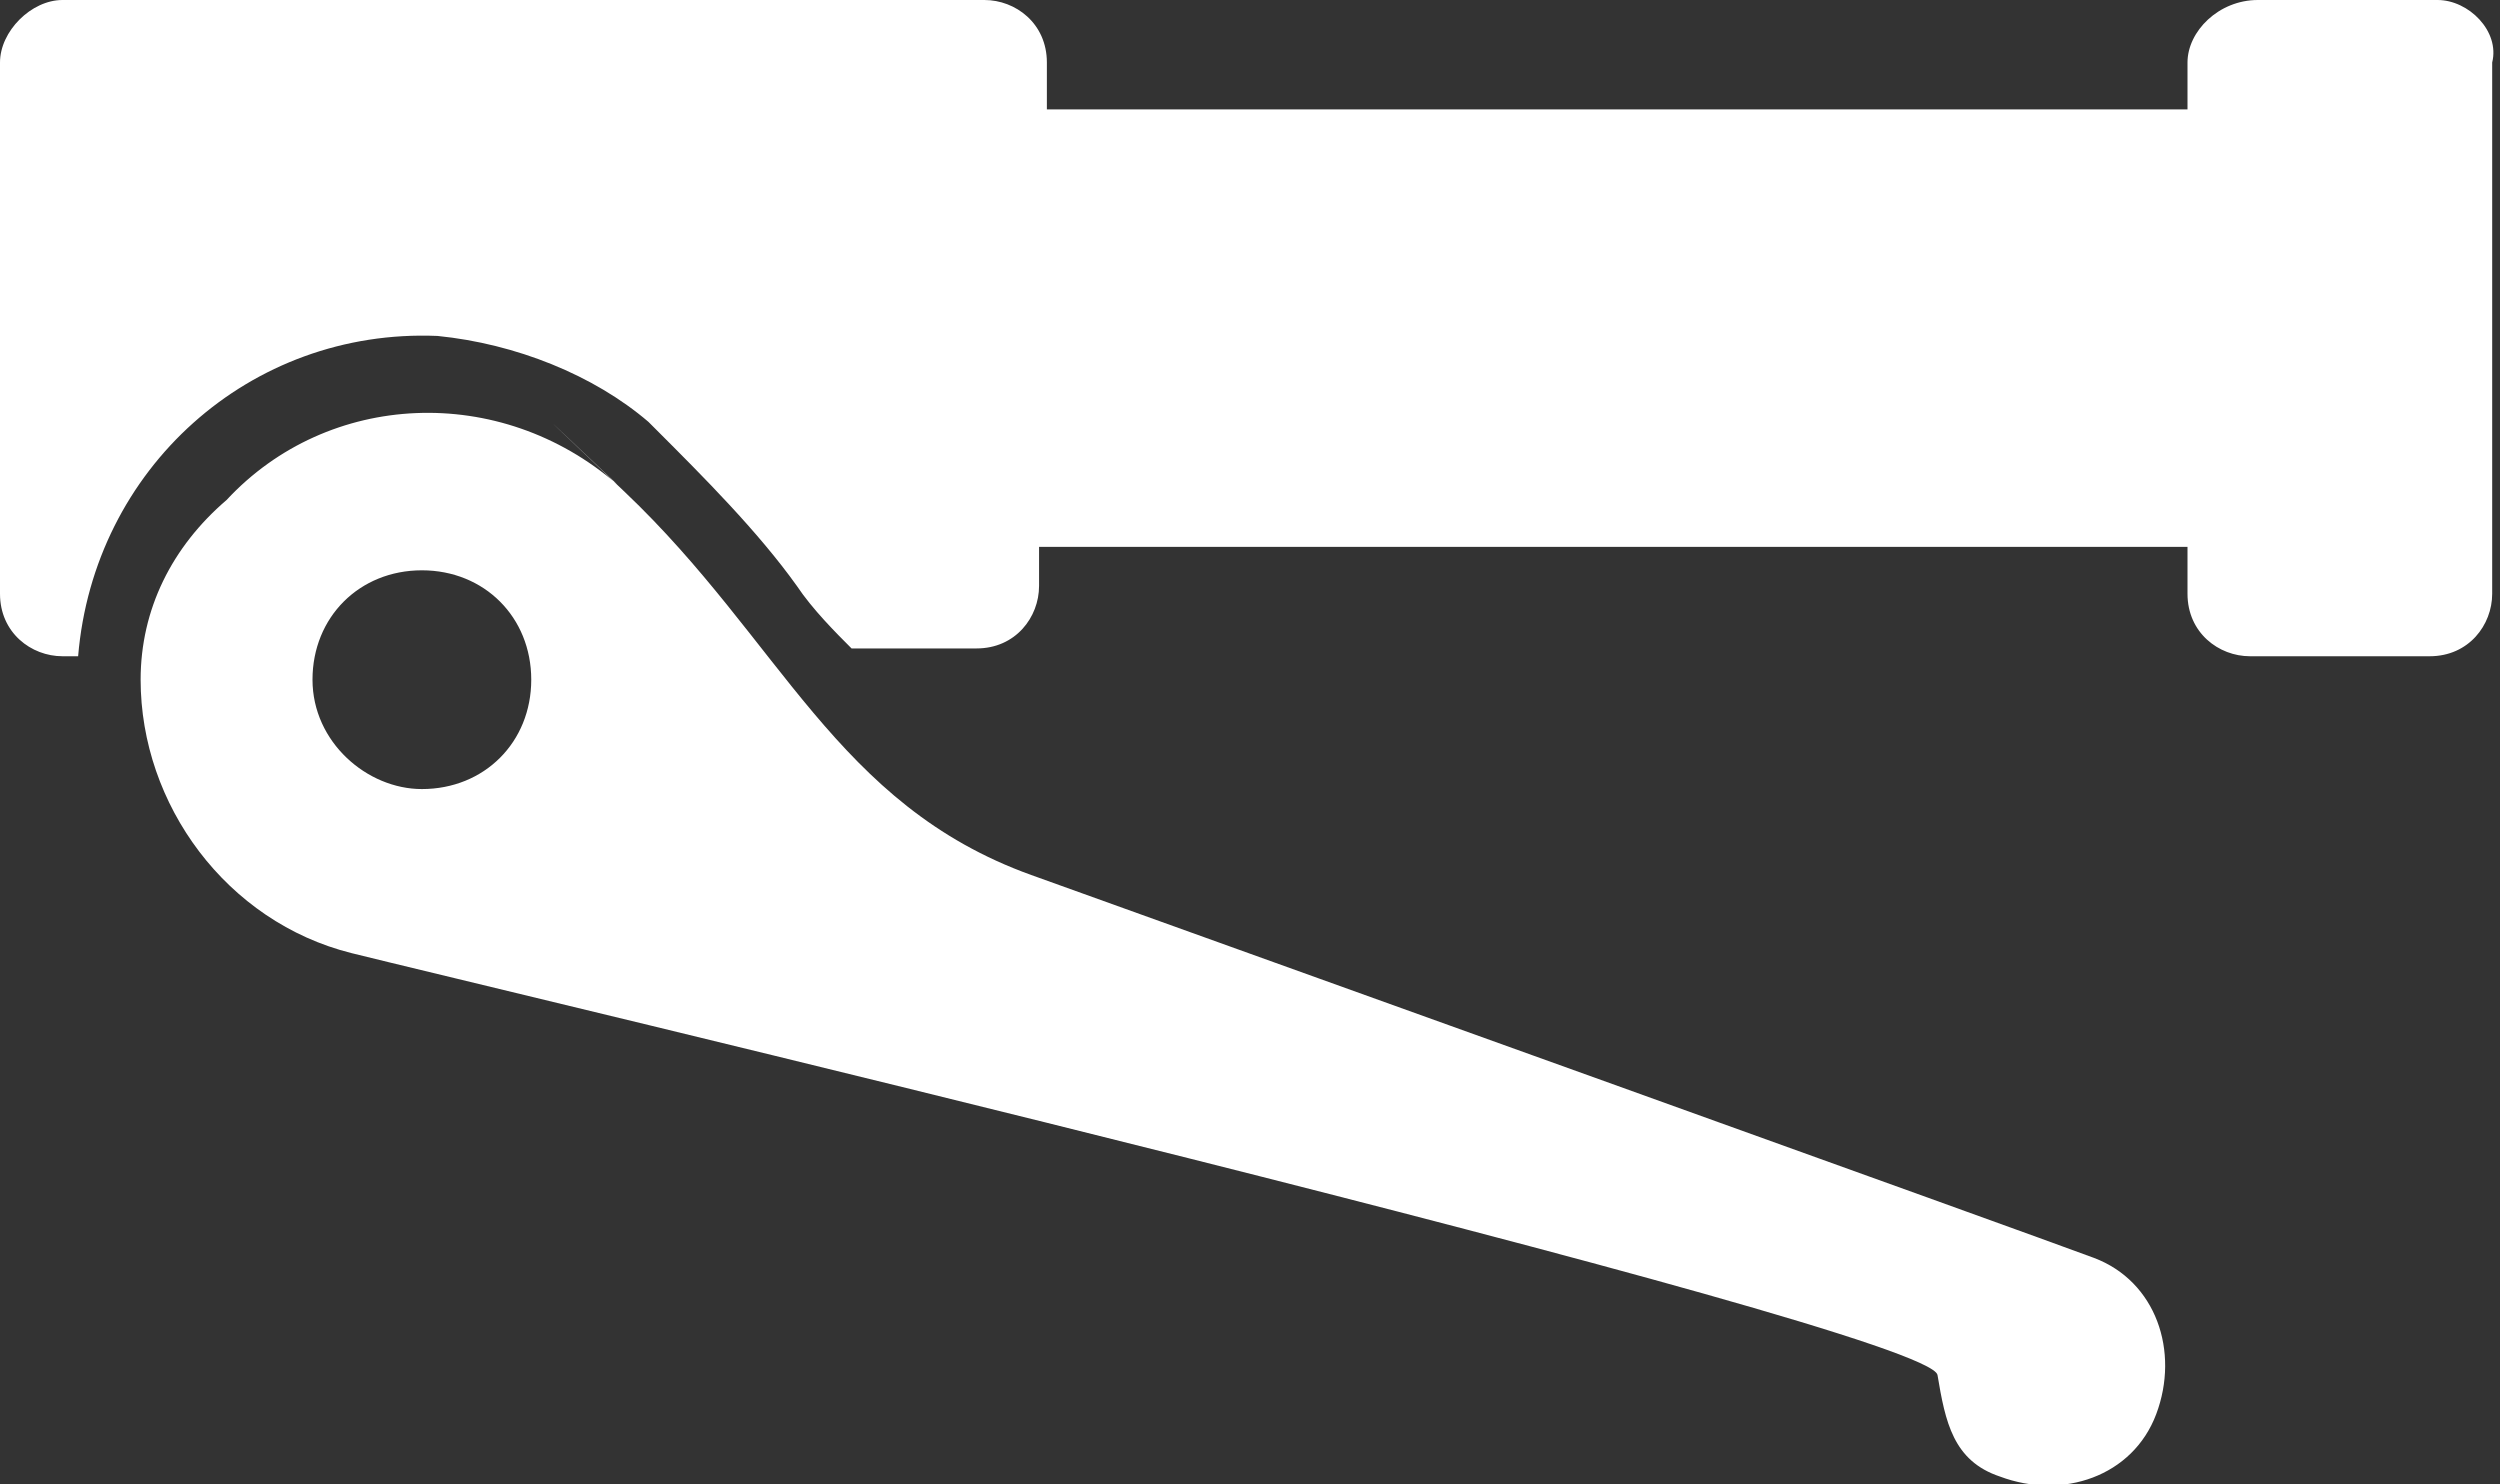 <svg enable-background="new 0 0 32 19" viewBox="0 0 32 19" xmlns="http://www.w3.org/2000/svg"><rect x="0" y="0" width="32" height="19" fill="#333333" stroke="none"/><path d="m0 .8v6.8c0 .5.4.8.8.8h.2c.2-2.4 2.2-4.2 4.6-4.1 1 .1 2 .5 2.7 1.1 0 0 .1.1.1.1.6.6 1.3 1.3 1.8 2 .2.3.5.6.7.8h1.6c.5 0 .8-.4.8-.8v-.5h14.7v.6c0 .5.4.8.8.8h2.3c.5 0 .8-.4.8-.8v-6.8c.1-.4-.3-.8-.7-.8h-2.3c-.5 0-.9.4-.9.8v.6h-14.6v-.6c0-.5-.4-.8-.8-.8h-11.8c-.4 0-.8.4-.8.8m1.8 7.9c0 1.6 1.1 3.1 2.7 3.5s20.2 4.8 20.3 5.4.2 1.1.8 1.3c.8.3 1.7 0 2-.8s0-1.7-.8-2-11.1-4-13.6-4.9-3.2-3-5.2-4.9-.1-.1-.1-.1c-1.5-1.3-3.7-1.2-5 .2-.7.6-1.1 1.4-1.1 2.3m2.2 0c0-.8.6-1.4 1.4-1.4s1.4.6 1.4 1.4-.6 1.4-1.4 1.4c-.7 0-1.4-.6-1.4-1.4" fill="#fff"/></svg>